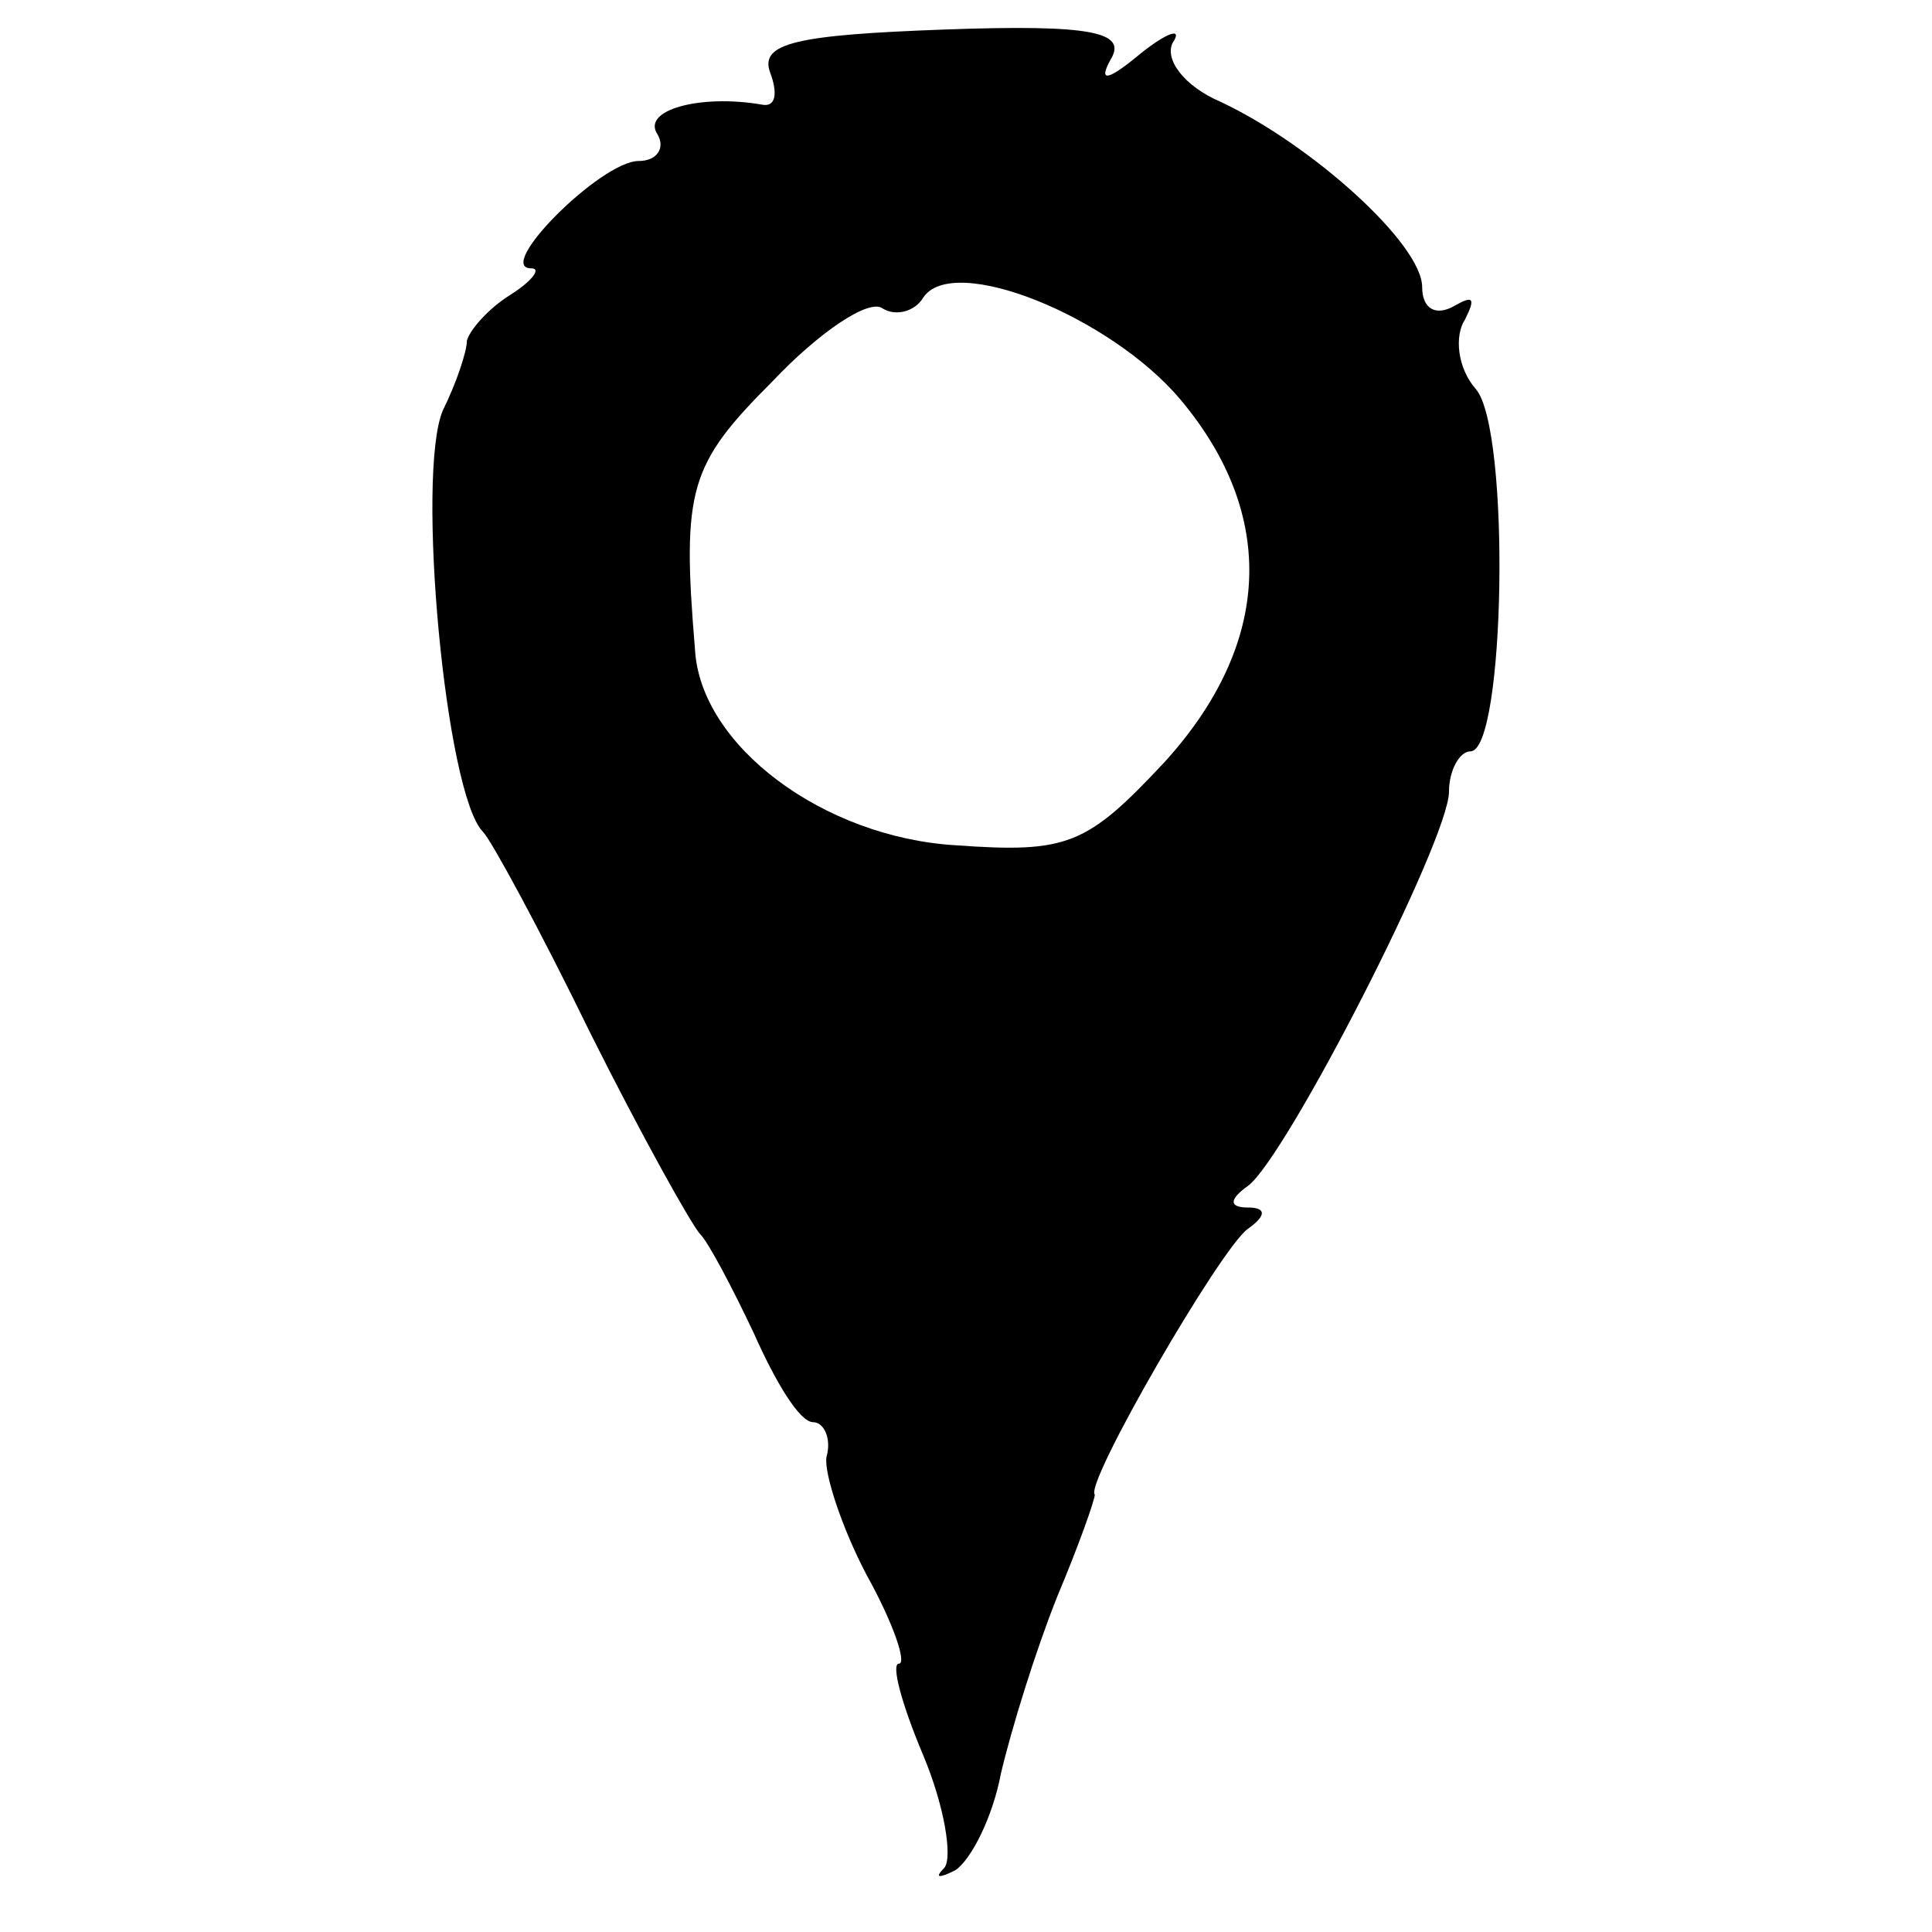 <?xml version="1.0" standalone="no"?>
<!DOCTYPE svg PUBLIC "-//W3C//DTD SVG 20010904//EN"
 "http://www.w3.org/TR/2001/REC-SVG-20010904/DTD/svg10.dtd">
<svg version="1.0" xmlns="http://www.w3.org/2000/svg"
 width="72pt" height="72pt" viewBox="0 0 72 72"
 preserveAspectRatio="xMidYMid meet">
<g transform="translate(0,72) scale(0.1,-0.1)"
fill="#000000" stroke="none">
<path d="M287 693 c3 -8 2 -13 -3 -12 -23 4 -45 -2 -39 -11 3 -5 0 -10 -7 -10
-14 0 -54 -40 -40 -40 4 0 0 -5 -8 -10 -8 -5 -15 -13 -16 -17 0 -4 -4 -16 -9
-26 -10 -24 1 -143 15 -157 3 -3 21 -36 40 -75 19 -38 38 -72 41 -75 3 -3 12
-20 20 -37 8 -18 17 -33 22 -33 4 0 7 -6 5 -13 -1 -6 6 -27 15 -44 10 -18 15
-33 12 -33 -3 0 1 -15 9 -34 8 -19 11 -38 8 -42 -4 -4 -2 -4 4 -1 6 4 14 20
17 36 4 17 13 46 21 66 8 19 14 36 14 38 -4 4 47 92 57 99 7 5 7 8 0 8 -7 0
-7 3 0 8 14 10 75 129 75 147 0 8 4 15 8 15 13 0 15 120 2 135 -7 8 -8 20 -4
26 4 8 3 9 -4 5 -7 -4 -12 -1 -12 7 0 16 -41 53 -75 69 -14 6 -21 16 -18 22 4
6 -2 4 -12 -4 -12 -10 -16 -11 -11 -2 6 10 -7 13 -62 11 -55 -2 -69 -5 -65
-16z m153 -122 c36 -43 34 -91 -6 -135 -29 -31 -36 -34 -78 -31 -49 3 -95 37
-97 73 -5 60 -2 69 29 100 17 18 36 31 41 27 5 -3 12 -1 15 4 11 17 70 -7 96
-38z"/>
</g>
</svg>
